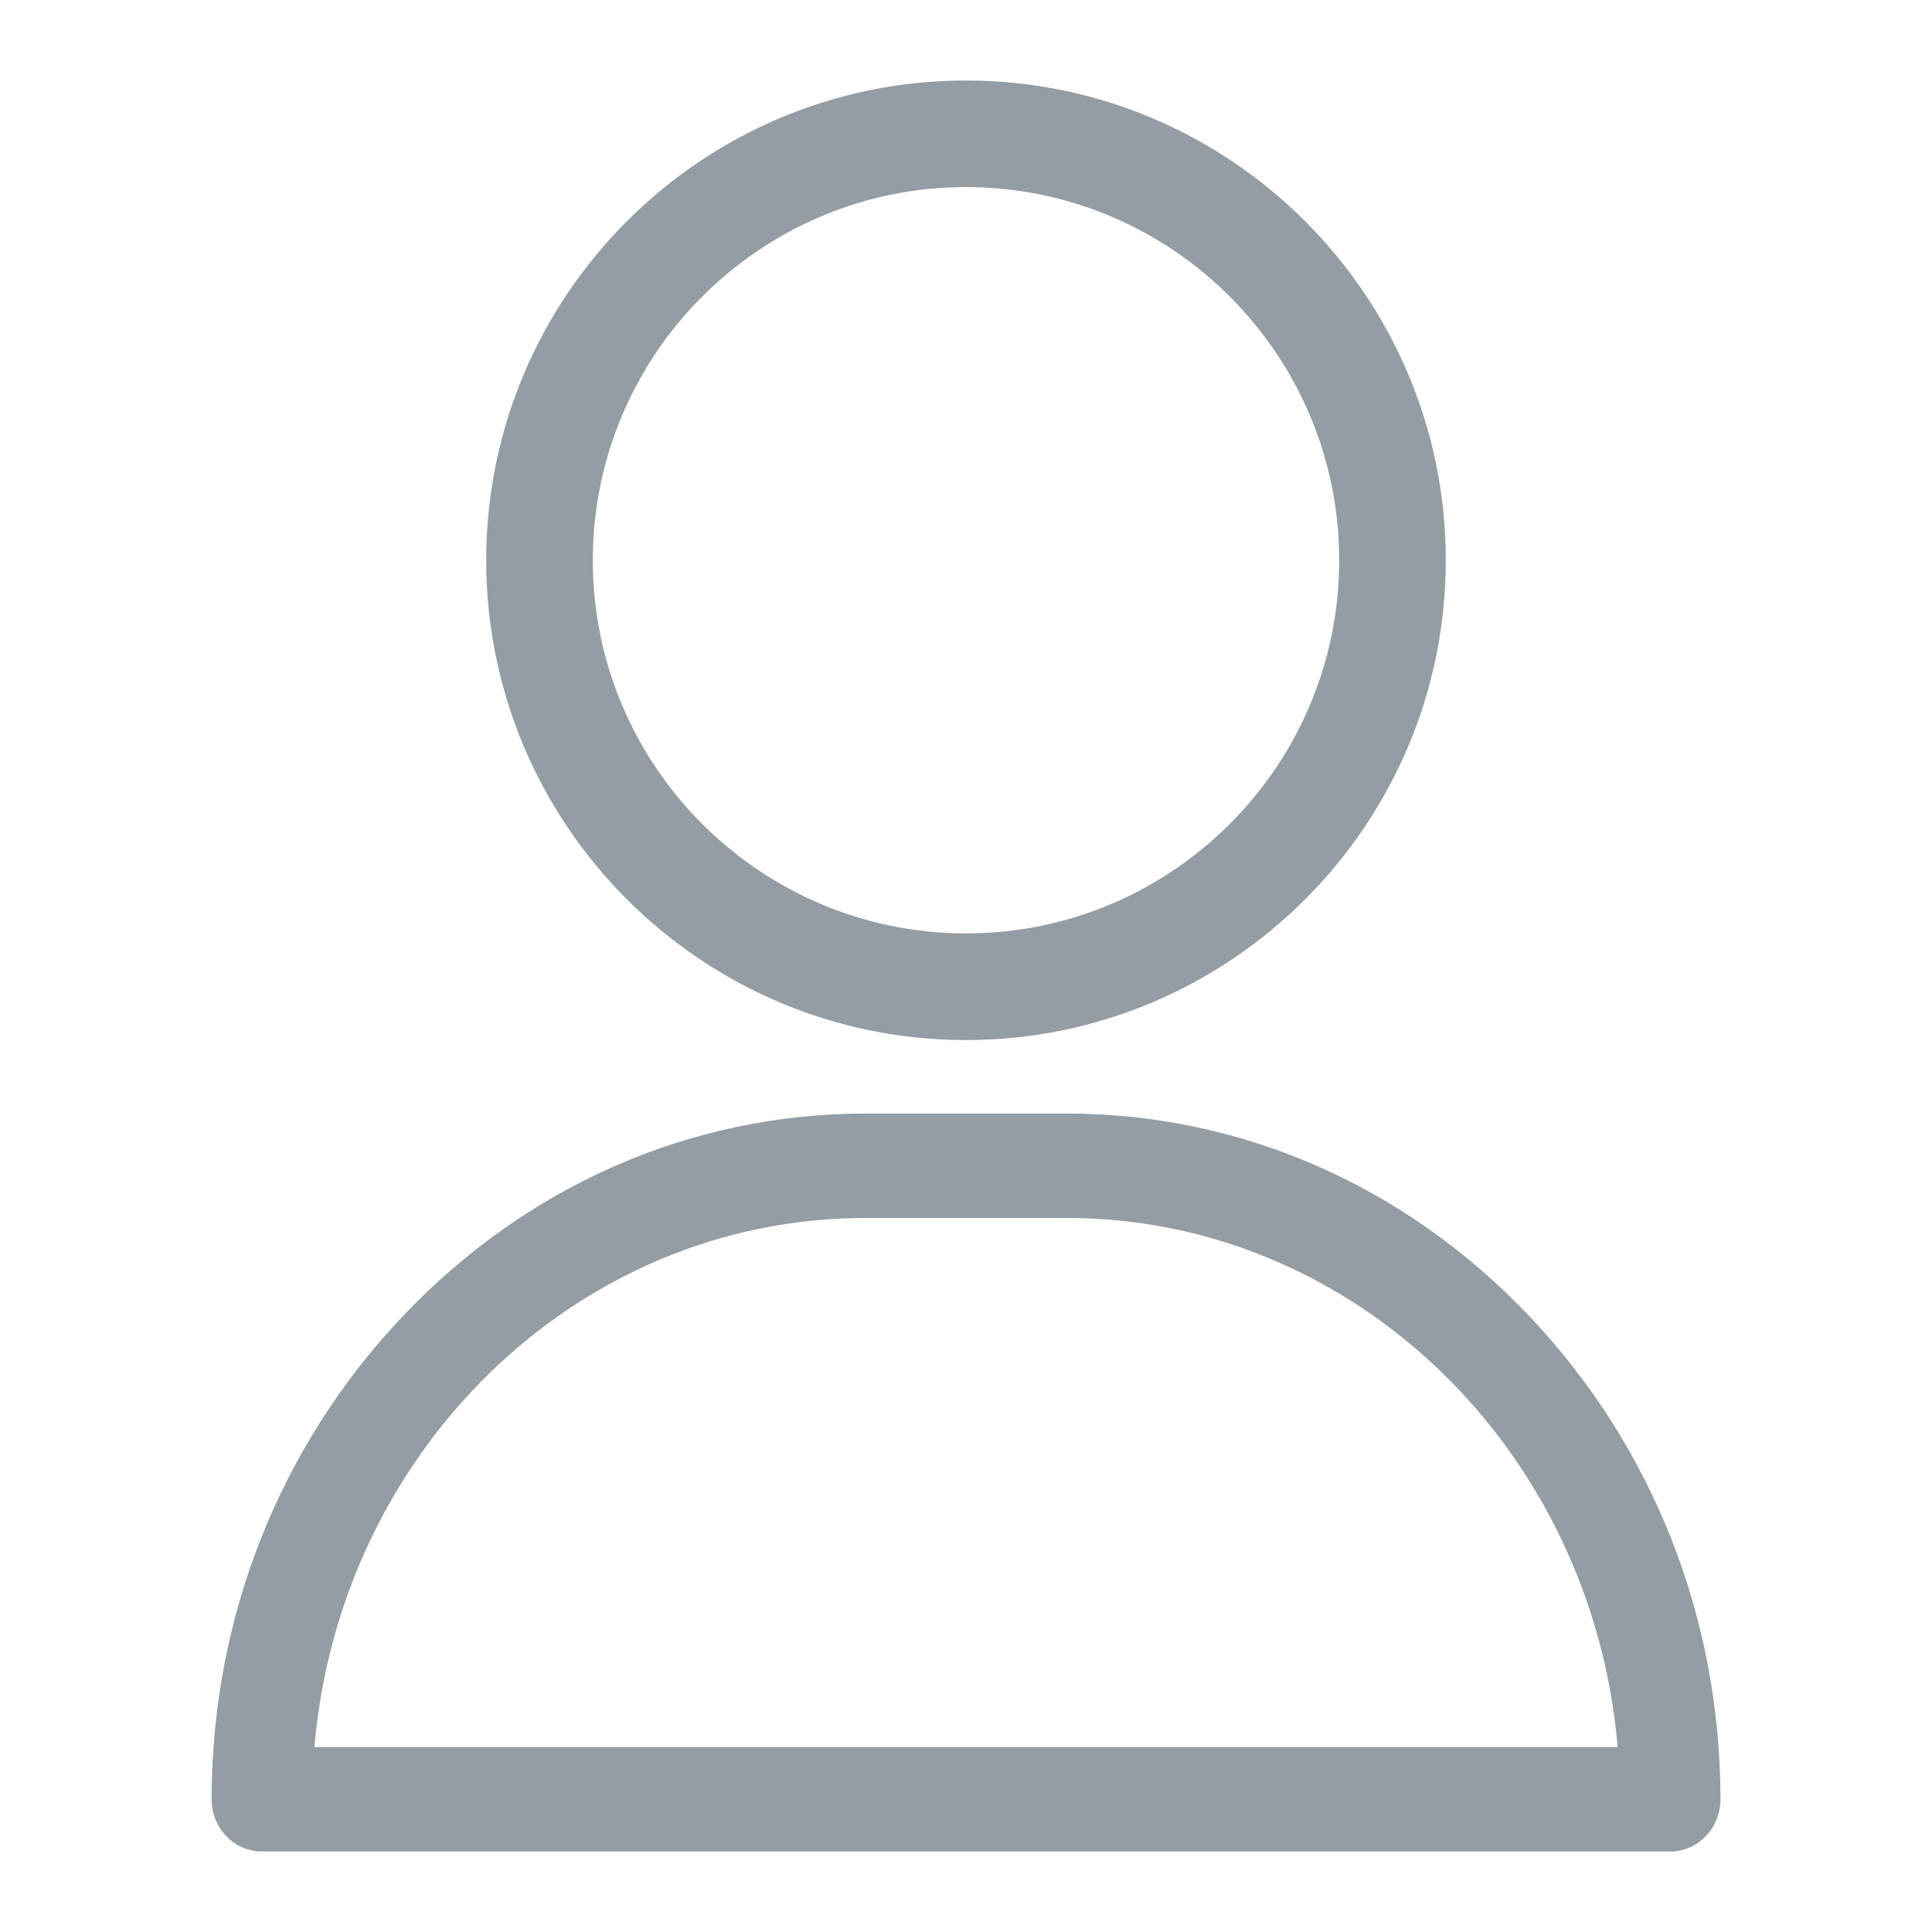 <svg width="24" height="24" viewBox="0 0 24 24" fill="none" xmlns="http://www.w3.org/2000/svg">
<path fill-rule="evenodd" clip-rule="evenodd" d="M6.04 6.96C6.04 3.674 8.714 1 12 1C15.286 1 17.96 3.674 17.96 6.96C17.96 10.246 15.286 12.92 12 12.92C8.714 12.92 6.04 10.246 6.04 6.96ZM7.364 6.96C7.364 9.516 9.444 11.595 12 11.595C14.556 11.595 16.636 9.516 16.636 6.96C16.636 4.404 14.556 2.324 12 2.324C9.444 2.324 7.364 4.404 7.364 6.96ZM13.25 13.833C15.416 13.833 17.457 14.727 18.997 16.349C20.529 17.964 21.372 20.096 21.372 22.351C21.372 22.71 21.093 23 20.748 23H3.254C2.909 23 2.629 22.71 2.629 22.351C2.629 20.096 3.473 17.964 5.005 16.349C6.544 14.727 8.585 13.833 10.751 13.833H13.25ZM10.751 15.13C7.169 15.13 4.219 18.024 3.906 21.703H20.095C19.782 18.024 16.832 15.13 13.25 15.13H10.751Z" fill="#949CA4"/>
</svg>
